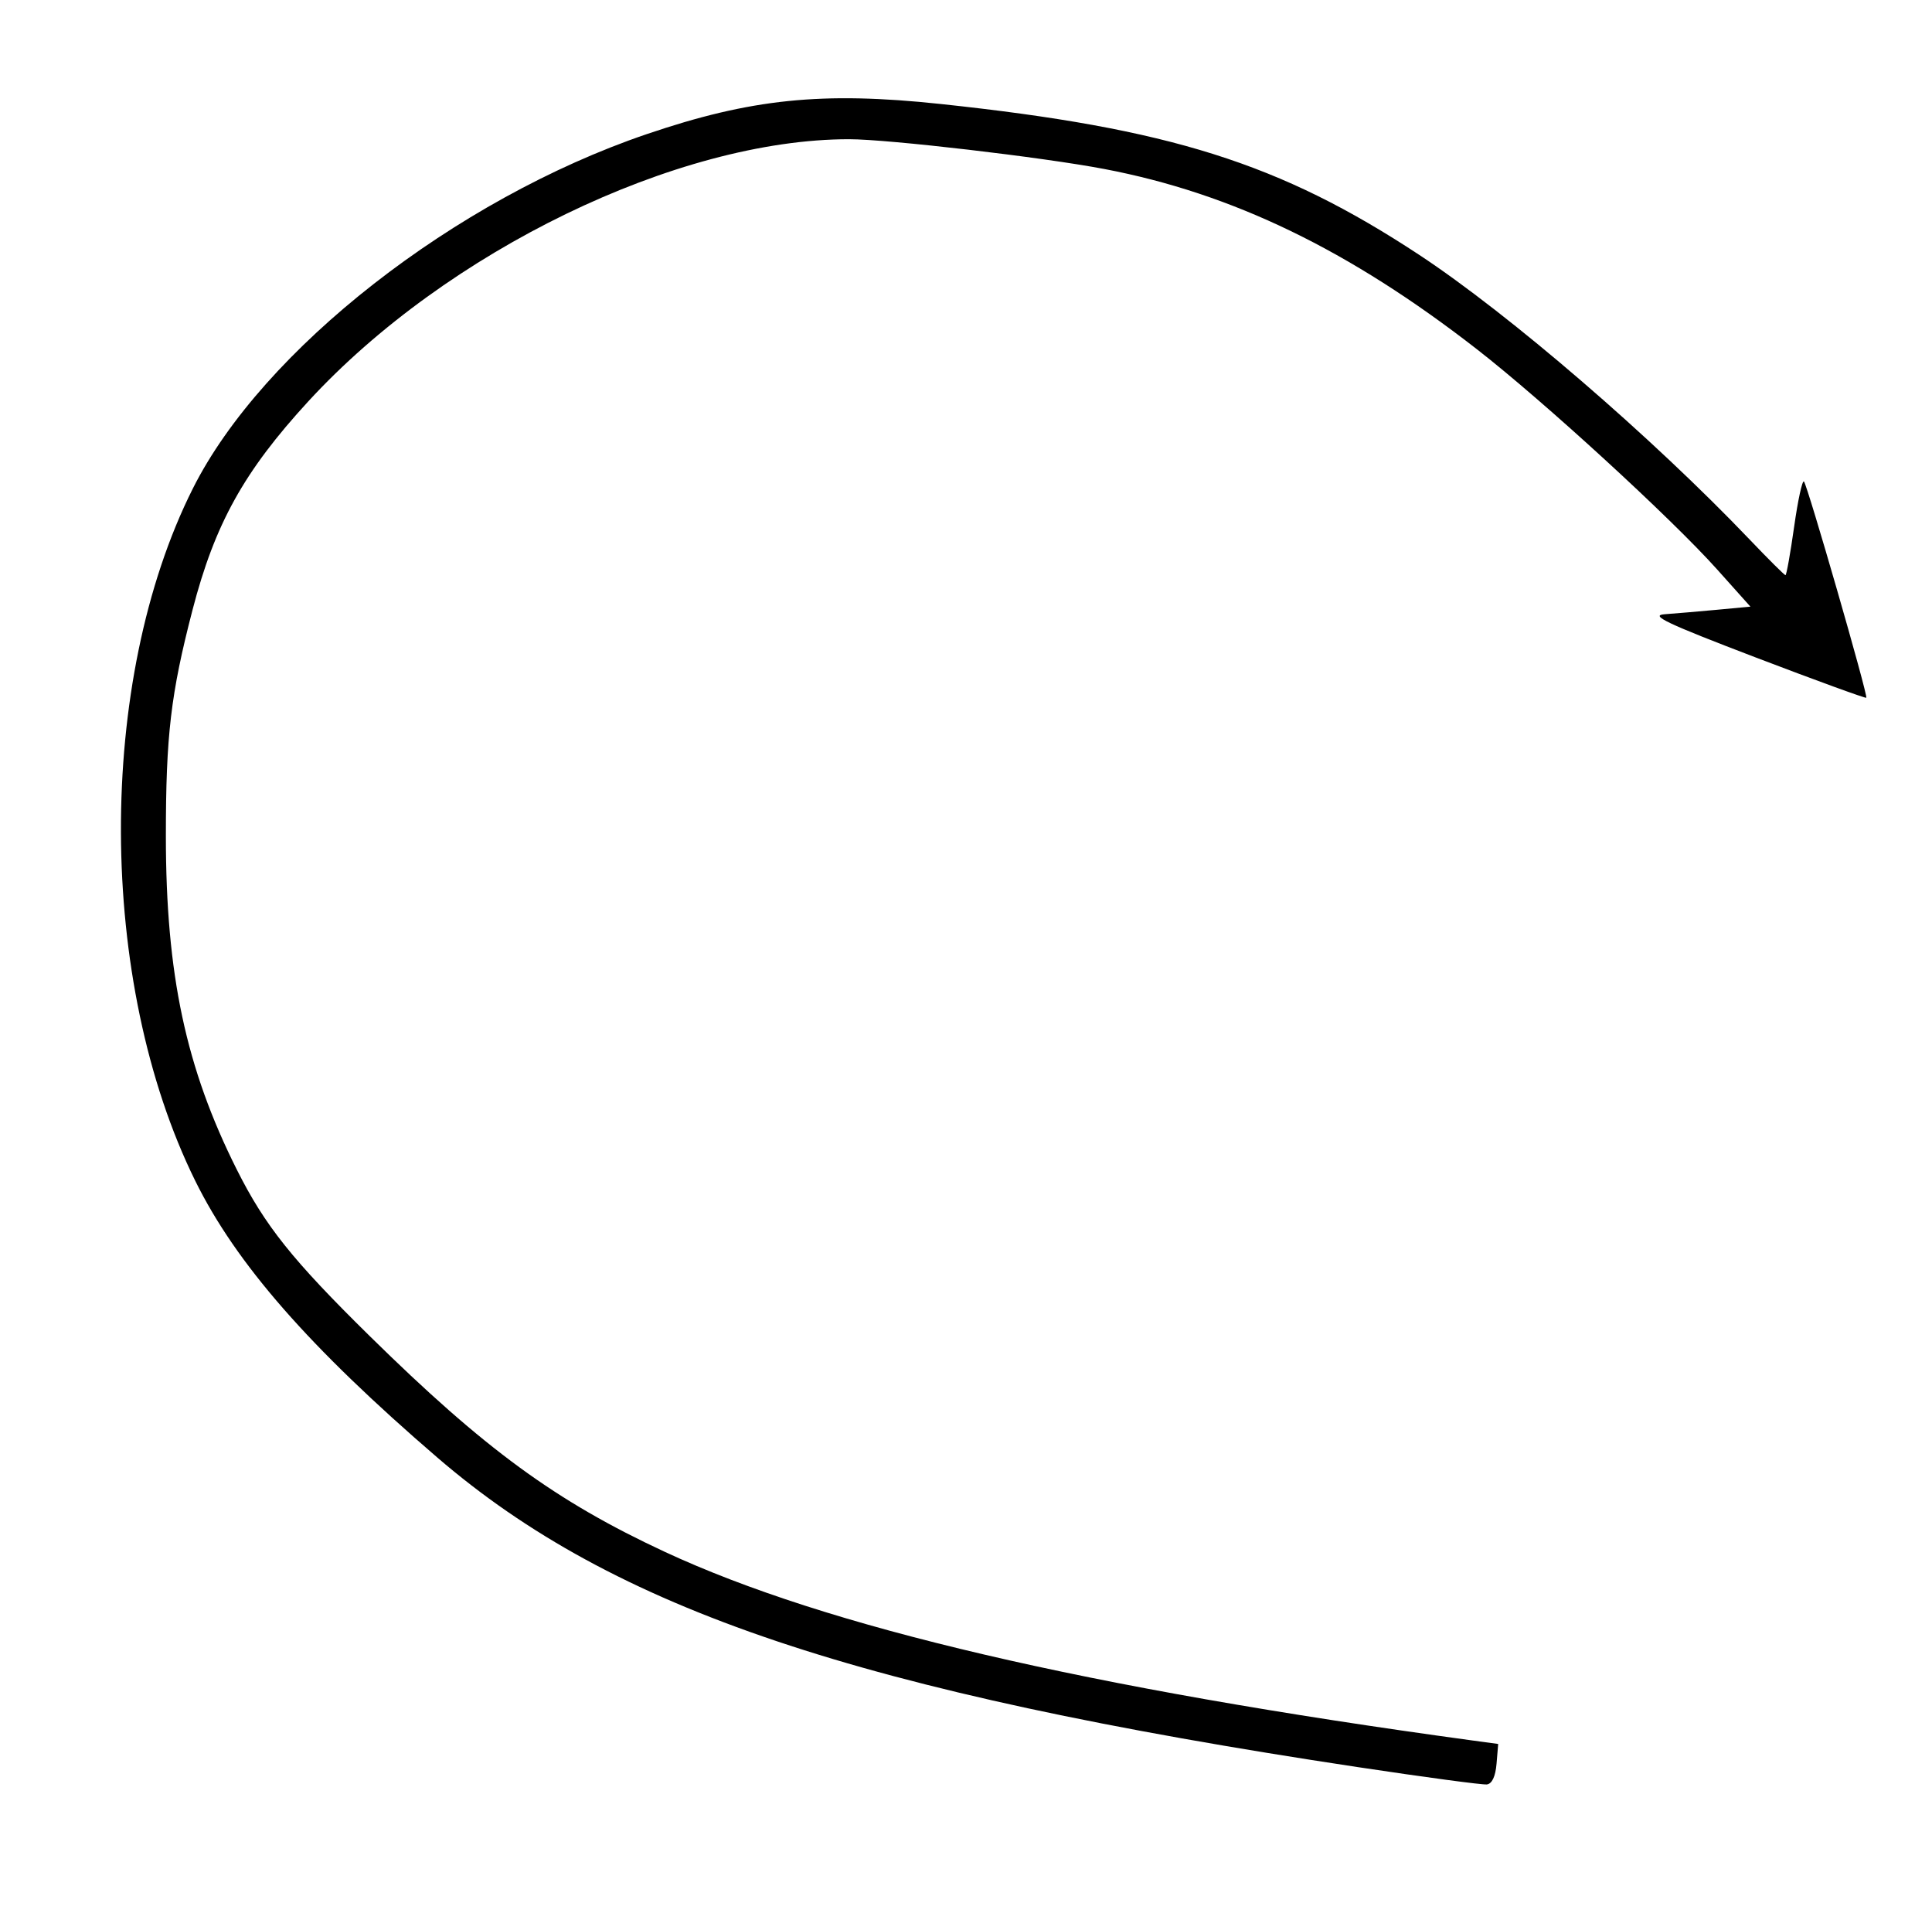 <?xml version="1.0" encoding="UTF-8" standalone="no"?>
<!-- Created with Inkscape (http://www.inkscape.org/) -->

<svg
   xmlns:dc="http://purl.org/dc/elements/1.1/"
   xmlns:cc="http://creativecommons.org/ns#"
   xmlns:rdf="http://www.w3.org/1999/02/22-rdf-syntax-ns#"
   xmlns:svg="http://www.w3.org/2000/svg"
   xmlns="http://www.w3.org/2000/svg"
   xmlns:sodipodi="http://sodipodi.sourceforge.net/DTD/sodipodi-0.dtd"
   xmlns:inkscape="http://www.inkscape.org/namespaces/inkscape"
   width="94.985mm"
   height="94.721mm"
   viewBox="0 0 94.985 94.721"
   version="1.1"
   id="svg8"
   inkscape:version="0.92.3 (2405546, 2018-03-11)"
   sodipodi:docname="tenor-inwardspinright.svg">
  <defs
     id="defs2" />
  <sodipodi:namedview
     id="base"
     pagecolor="#ffffff"
     bordercolor="#666666"
     borderopacity="1.0"
     inkscape:pageopacity="0.0"
     inkscape:pageshadow="2"
     inkscape:zoom="1"
     inkscape:cx="-305.09657"
     inkscape:cy="34.40248"
     inkscape:document-units="mm"
     inkscape:current-layer="layer1"
     showgrid="false"
     fit-margin-top="0"
     fit-margin-left="0"
     fit-margin-right="0"
     fit-margin-bottom="0"
     inkscape:window-width="2160"
     inkscape:window-height="1346"
     inkscape:window-x="-11"
     inkscape:window-y="-11"
     inkscape:window-maximized="1" />
  <g
     inkscape:label="Layer 1"
     inkscape:groupmode="layer"
     id="layer1"
     transform="translate(-50.456,-63.215)">
    <path
       style="fill:#000000;stroke-width:0.265"
       d="m 117.204,150.074 c -24.576,-3.709 -36.559,-7.739 -45.246,-15.215 -6.306,-5.427 -9.893,-9.527 -11.905,-13.606 -4.825,-9.782 -4.874,-24.552 -0.114,-34.029 3.428,-6.825 12.884,-14.207 22.301,-17.412 5.128,-1.745 8.637,-2.106 14.458,-1.486 11.275,1.2 16.68,2.904 23.539,7.421 4.41,2.905 11.434,8.955 16.236,13.985 0.922,0.966 1.715,1.755 1.764,1.755 0.049,0 0.24,-1.069 0.425,-2.376 0.185,-1.307 0.402,-2.309 0.483,-2.228 0.17,0.17 3.156,10.521 3.066,10.629 -0.033,0.039 -2.483,-0.854 -5.446,-1.984 -4.376,-1.671 -5.214,-2.068 -4.47,-2.121 0.503,-0.036 1.658,-0.135 2.567,-0.219 l 1.652,-0.154 -1.638,-1.83 C 132.62,88.683 126.353,82.94 123.072,80.386 116.805,75.508 111.043,72.72 104.749,71.522 101.694,70.94 94.136,70.059 92.201,70.058 c -8.447,-7.11e-4 -19.801,5.502 -26.59,12.888 -3.16,3.438 -4.591,6.016 -5.69,10.25 -1.071,4.128 -1.311,6.168 -1.31,11.124 0.002,6.789 0.981,11.39 3.489,16.388 1.383,2.755 2.724,4.435 6.533,8.18 5.659,5.564 9.144,8.112 14.508,10.606 7.956,3.7 20.734,6.684 39.7,9.271 l 1.272,0.173 -0.081,0.972 c -0.052,0.625 -0.223,0.988 -0.478,1.017 -0.218,0.025 -3.076,-0.359 -6.35,-0.853 z"
       id="path1522"
       inkscape:connector-curvature="0" />
  </g>
</svg>
